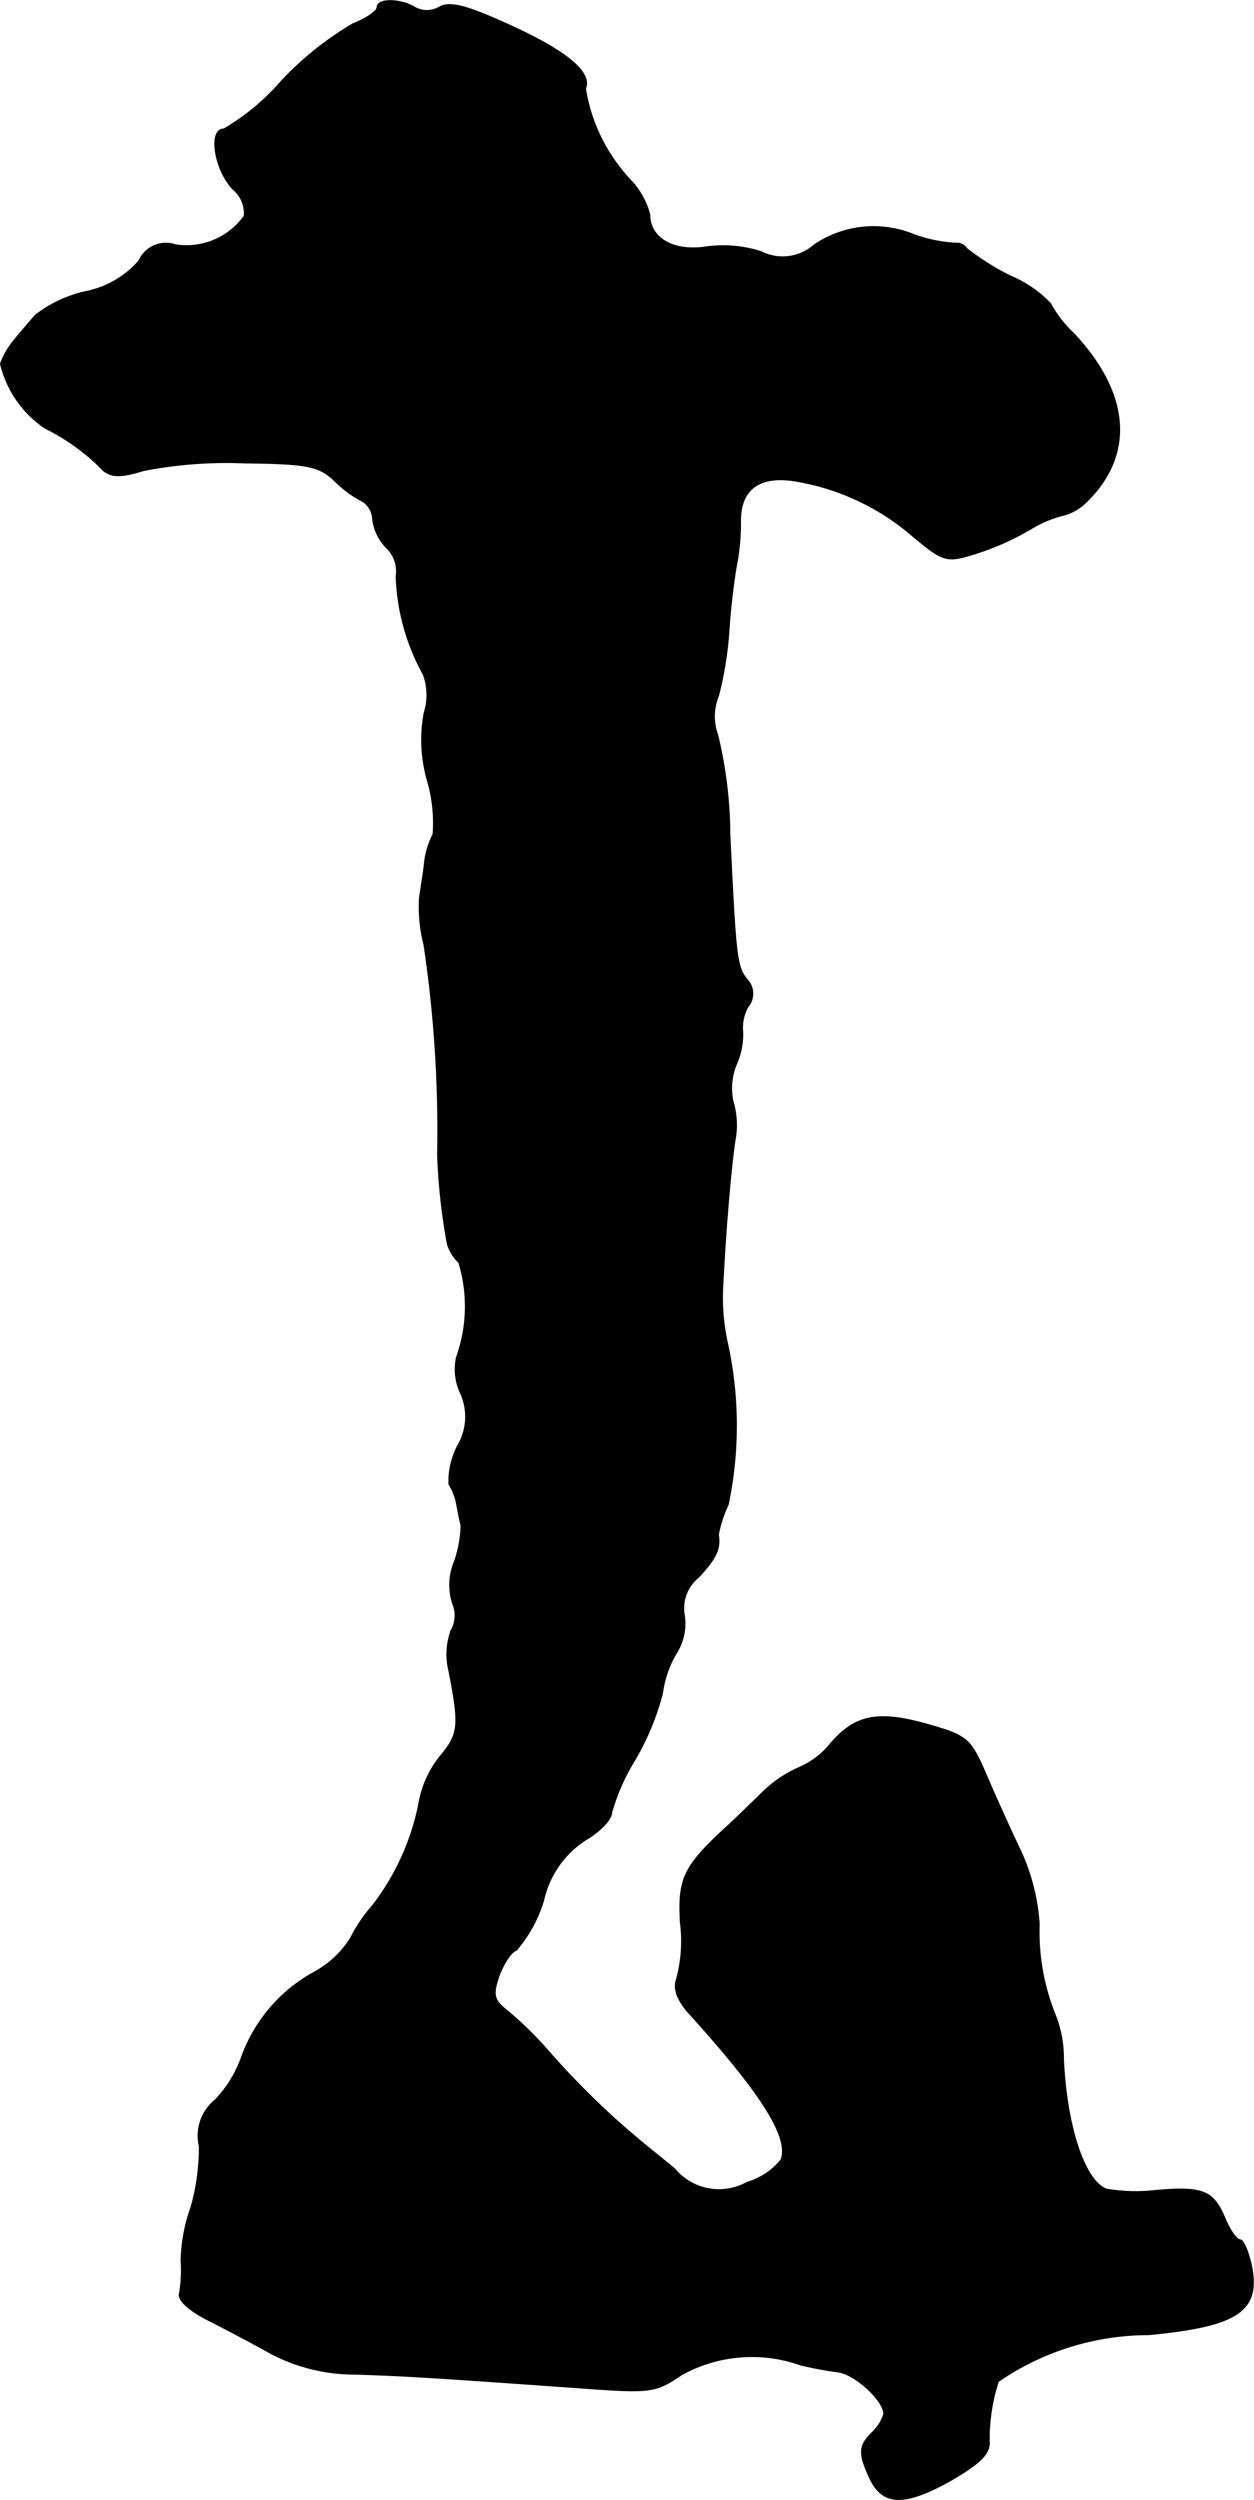 <?xml version="1.0" encoding="UTF-8"?>
<svg xmlns="http://www.w3.org/2000/svg"
     version="1.1"
     width="3.542mm"
     height="7.06mm"
     viewBox="0 0 10.041 20.012">
   <defs>
      <style type="text/css"><![CDATA[
      .a {
        stroke: #000;
        stroke-linecap: round;
        stroke-linejoin: round;
        stroke-width: 0.01px;
      }
    ]]></style>
   </defs>
   <path class="a"
         d="M3.021.057c0,.03-.085.091-.194.133A2.576,2.576,0,0,0,2.252.651a1.821,1.821,0,0,1-.46.382c-.127,0-.073.333.079.485a.244.244,0,0,1,.085.212.571.571,0,0,1-.551.23.234.234,0,0,0-.291.127.766.766,0,0,1-.43.248,1.017,1.017,0,0,0-.4.188c-.042.048-.121.139-.17.2a.619.619,0,0,0-.109.188.86.86,0,0,0,.357.515,1.697,1.697,0,0,1,.466.339c.067.055.145.055.321,0a3.487,3.487,0,0,1,.812-.061c.503.006.594.024.721.145a.861.861,0,0,0,.224.164.18.18,0,0,1,.079.145A.397.397,0,0,0,3.1,4.388a.26.26,0,0,1,.073.224,1.739,1.739,0,0,0,.218.787.478.478,0,0,1,.006.309,1.183,1.183,0,0,0,.03.551,1.224,1.224,0,0,1,.042.418.673.673,0,0,0-.067.212c-.006.073-.03.212-.042.297a1.226,1.226,0,0,0,.036.376,10.015,10.015,0,0,1,.109,1.678,4.824,4.824,0,0,0,.079.721.356.356,0,0,0,.091.145,1.203,1.203,0,0,1-.018.757.447.447,0,0,0,.03.285.457.457,0,0,1-.024.43.615.615,0,0,0-.067.303.475.475,0,0,1,.061.157c.012.061.024.133.036.17a.946.946,0,0,1-.055.297.487.487,0,0,0-.012.333.239.239,0,0,1-.012.212.558.558,0,0,0-.018.327c.085.436.079.503-.067.678a.827.827,0,0,0-.176.394,1.971,1.971,0,0,1-.369.806,1.209,1.209,0,0,0-.176.26.789.789,0,0,1-.291.273,1.259,1.259,0,0,0-.581.678.968.968,0,0,1-.212.345.367.367,0,0,0-.127.369,1.739,1.739,0,0,1-.067.491,1.35,1.35,0,0,0-.079.424,1.114,1.114,0,0,1-.012.26c-.018.055.067.133.218.212.133.067.363.188.515.273a1.441,1.441,0,0,0,.666.164c.4.012.678.03,1.787.109.581.042.618.042.83-.103a1.164,1.164,0,0,1,.957-.079,2.807,2.807,0,0,0,.297.055c.139.018.369.23.369.339a.338.338,0,0,1-.091.145c-.109.109-.115.164-.024.363.103.224.273.23.636.03.242-.139.327-.218.321-.315a1.493,1.493,0,0,1,.073-.485,2.131,2.131,0,0,1,1.205-.375c.709-.067.89-.188.824-.539-.024-.121-.067-.218-.091-.218-.03,0-.085-.079-.127-.182-.091-.212-.176-.248-.563-.212a1.368,1.368,0,0,1-.382-.012c-.176-.067-.321-.503-.345-1.048a.93.93,0,0,0-.067-.351,1.778,1.778,0,0,1-.127-.727,1.674,1.674,0,0,0-.145-.575c-.067-.139-.188-.406-.267-.588-.139-.327-.157-.339-.497-.436-.394-.109-.575-.067-.775.176a.651.651,0,0,1-.242.176,1.004,1.004,0,0,0-.321.23c-.109.103-.224.218-.267.254-.333.309-.376.406-.357.751a1.177,1.177,0,0,1-.03.454c-.03.079.006.17.097.273.588.648.806.999.739,1.175a.546.546,0,0,1-.273.182.462.462,0,0,1-.581-.109c-.042-.036-.164-.133-.267-.218a6.528,6.528,0,0,1-.751-.733,2.913,2.913,0,0,0-.315-.309c-.115-.091-.127-.127-.073-.285.036-.097.097-.194.139-.206a1.097,1.097,0,0,0,.218-.4.777.777,0,0,1,.339-.485c.115-.067.206-.164.206-.218a1.668,1.668,0,0,1,.188-.424,2.117,2.117,0,0,0,.218-.527.837.837,0,0,1,.121-.339.447.447,0,0,0,.055-.285.318.318,0,0,1,.115-.309c.139-.151.176-.224.157-.339a1.007,1.007,0,0,1,.079-.242,3.088,3.088,0,0,0-.006-1.29,1.677,1.677,0,0,1-.036-.485c.024-.485.073-1.018.103-1.181A.666.666,0,0,0,5.868,8.816a.499.499,0,0,1,.03-.303.599.599,0,0,0,.048-.254.339.339,0,0,1,.042-.2.164.164,0,0,0-.006-.218c-.085-.103-.091-.176-.139-1.163a3.48,3.48,0,0,0-.097-.794.432.432,0,0,1,.006-.315,2.881,2.881,0,0,0,.085-.539c.012-.182.042-.418.061-.515a1.737,1.737,0,0,0,.03-.345c0-.254.151-.369.442-.321a1.917,1.917,0,0,1,.933.436c.254.212.273.218.509.145a2.209,2.209,0,0,0,.436-.194.937.937,0,0,1,.273-.115.409.409,0,0,0,.188-.115c.376-.376.333-.86-.109-1.333a.963.963,0,0,1-.188-.242.936.936,0,0,0-.315-.218,1.99,1.99,0,0,1-.357-.224A.095.095,0,0,0,7.649,1.947a1.169,1.169,0,0,1-.327-.067.847.847,0,0,0-.8.079.382.382,0,0,1-.43.055,1.005,1.005,0,0,0-.448-.036c-.254.036-.442-.073-.442-.26a.625.625,0,0,0-.151-.273A1.396,1.396,0,0,1,4.687.711c.055-.133-.151-.303-.618-.515C3.736.045,3.603.009,3.518.057a.197.197,0,0,1-.2,0C3.209-.009,3.021-.015,3.021.057Z"/>
</svg>
